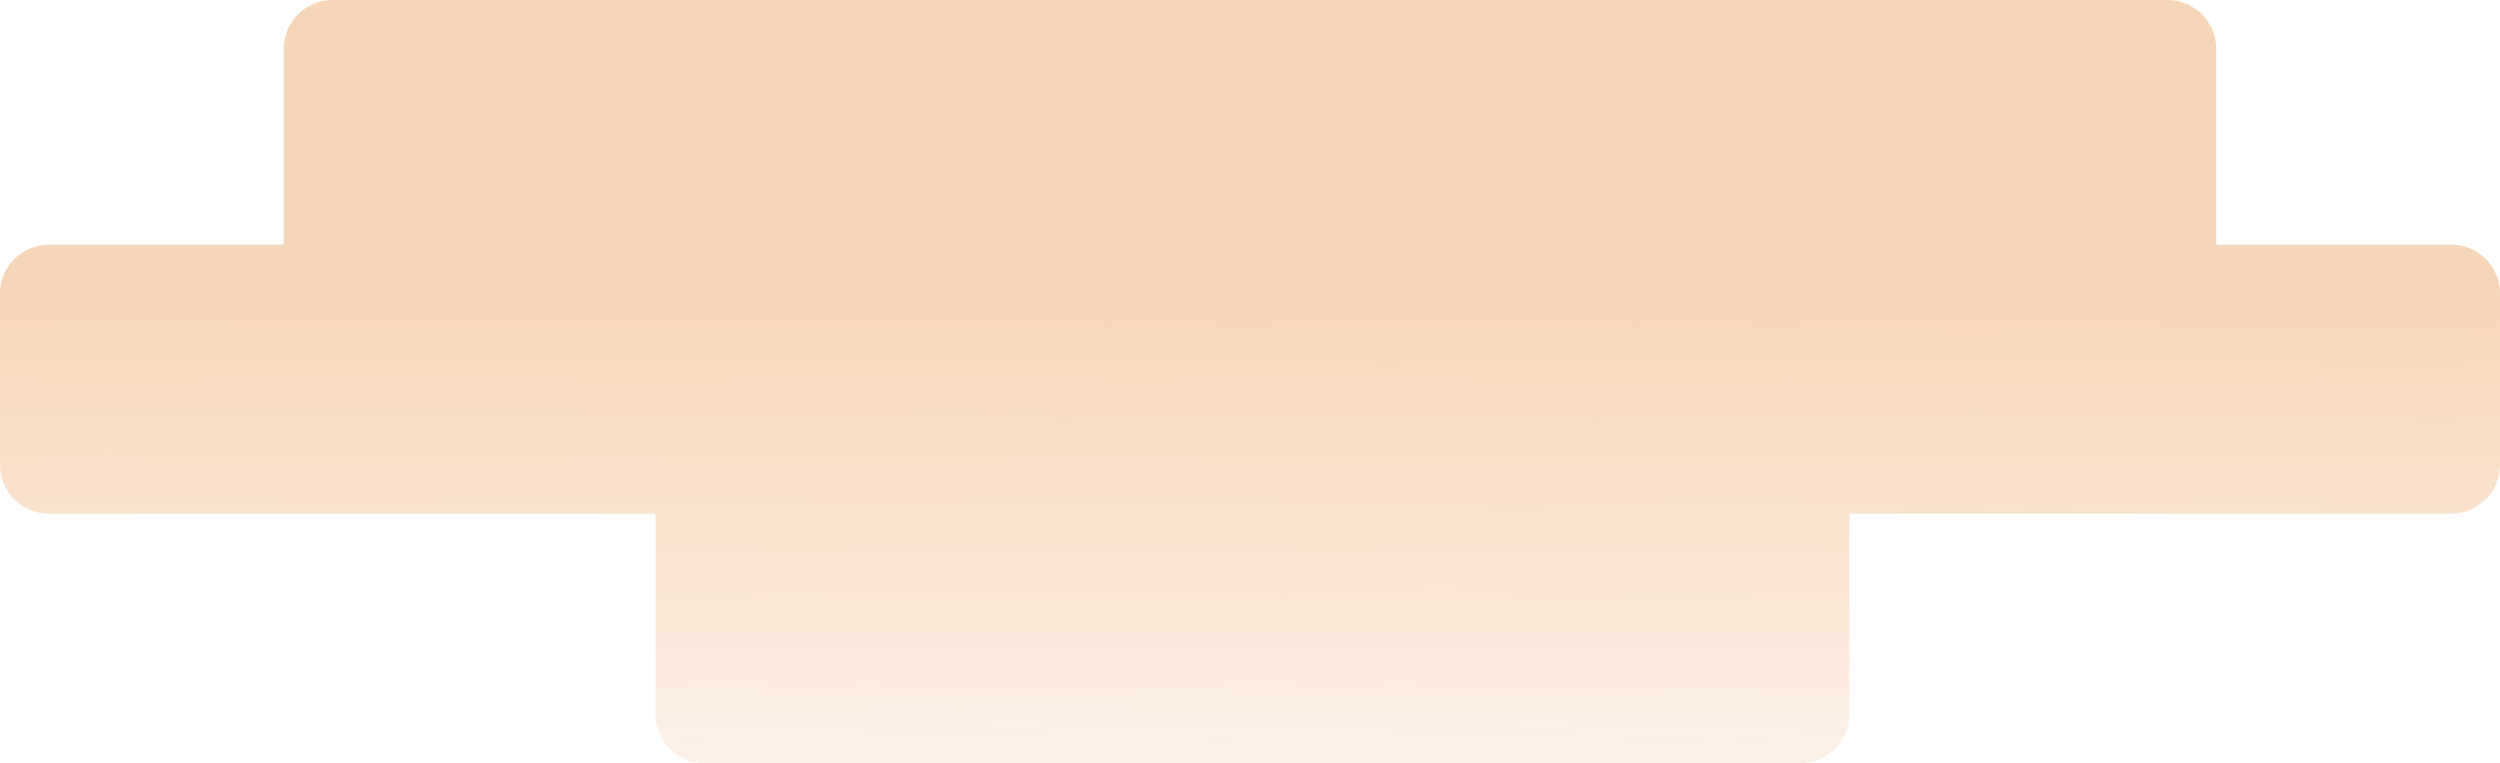 <?xml version="1.0" encoding="UTF-8"?> <svg xmlns="http://www.w3.org/2000/svg" width="511" height="156" viewBox="0 0 511 156" fill="none"> <path fill-rule="evenodd" clip-rule="evenodd" d="M58 10C58 4.477 62.477 0 68 0H443C448.523 0 453 4.477 453 10V50H501C506.523 50 511 54.477 511 60V95C511 100.523 506.523 105 501 105H378V146C378 151.523 373.523 156 368 156H144C138.477 156 134 151.523 134 146V105H10C4.477 105 0 100.523 0 95V60C0 54.477 4.477 50 10 50H58V10Z" fill="url(#paint0_linear_435_9)"></path> <defs> <linearGradient id="paint0_linear_435_9" x1="190.274" y1="61.59" x2="190" y2="206.5" gradientUnits="userSpaceOnUse"> <stop stop-color="#F6D6B9"></stop> <stop offset="1" stop-color="#F6D6B9" stop-opacity="0"></stop> </linearGradient> </defs> </svg> 